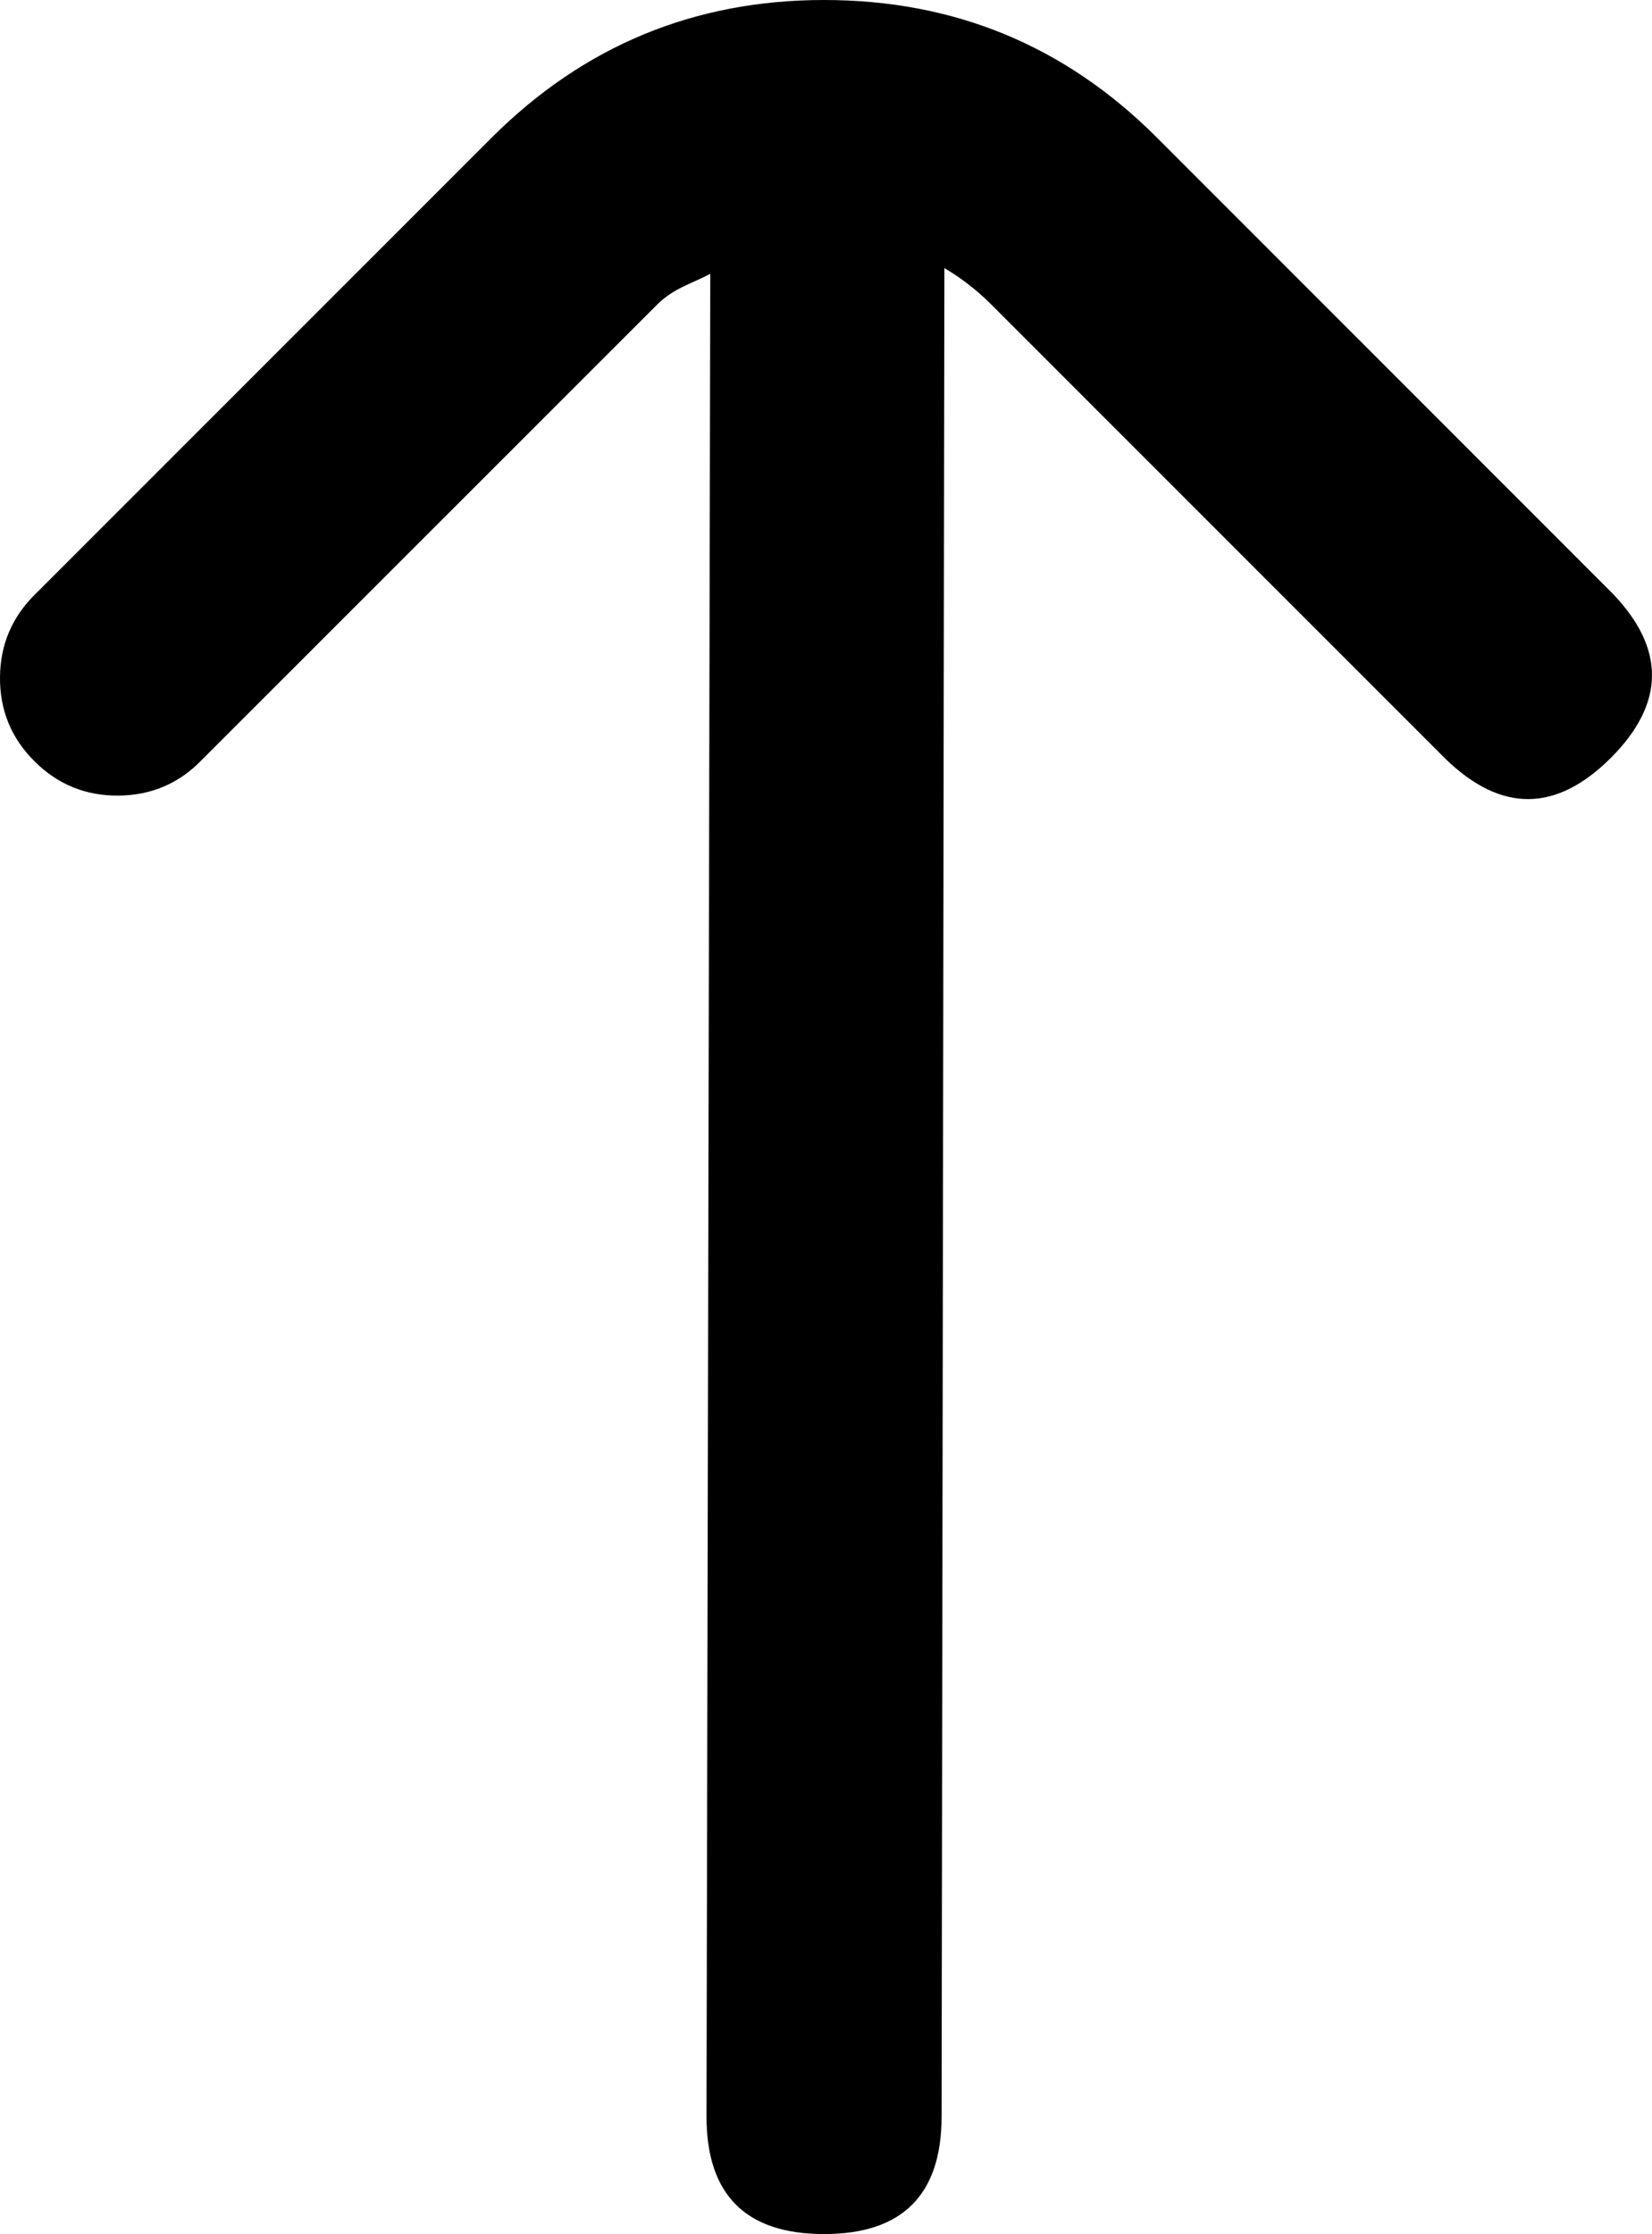<svg width="11.834" height="16" viewBox="0 0 11.834 16"  fill="none" xmlns="http://www.w3.org/2000/svg" xmlns:xlink="http://www.w3.org/1999/xlink">
	<desc>
			Created with Pixso.
	</desc>
	<defs/>
	<path id="path" d="M8.284 0.982L11.549 4.248C11.932 4.644 11.929 5.038 11.539 5.428C11.148 5.818 10.755 5.821 10.358 5.438L7.093 2.173C6.994 2.075 6.885 1.991 6.765 1.92L6.745 15.158C6.745 15.719 6.464 16 5.903 16C5.342 16 5.061 15.719 5.061 15.158L5.088 1.961C4.945 2.036 4.829 2.064 4.713 2.176L1.447 5.441C1.284 5.611 1.084 5.696 0.849 5.698C0.614 5.7 0.413 5.618 0.247 5.452C0.08 5.286 -0.002 5.085 0 4.849C0.002 4.614 0.088 4.415 0.257 4.251L3.522 0.986C4.18 0.329 4.973 0 5.903 0C6.833 0 7.626 0.325 8.284 0.982Z" fill-rule="nonzero" fill="#000000"/>
</svg>
